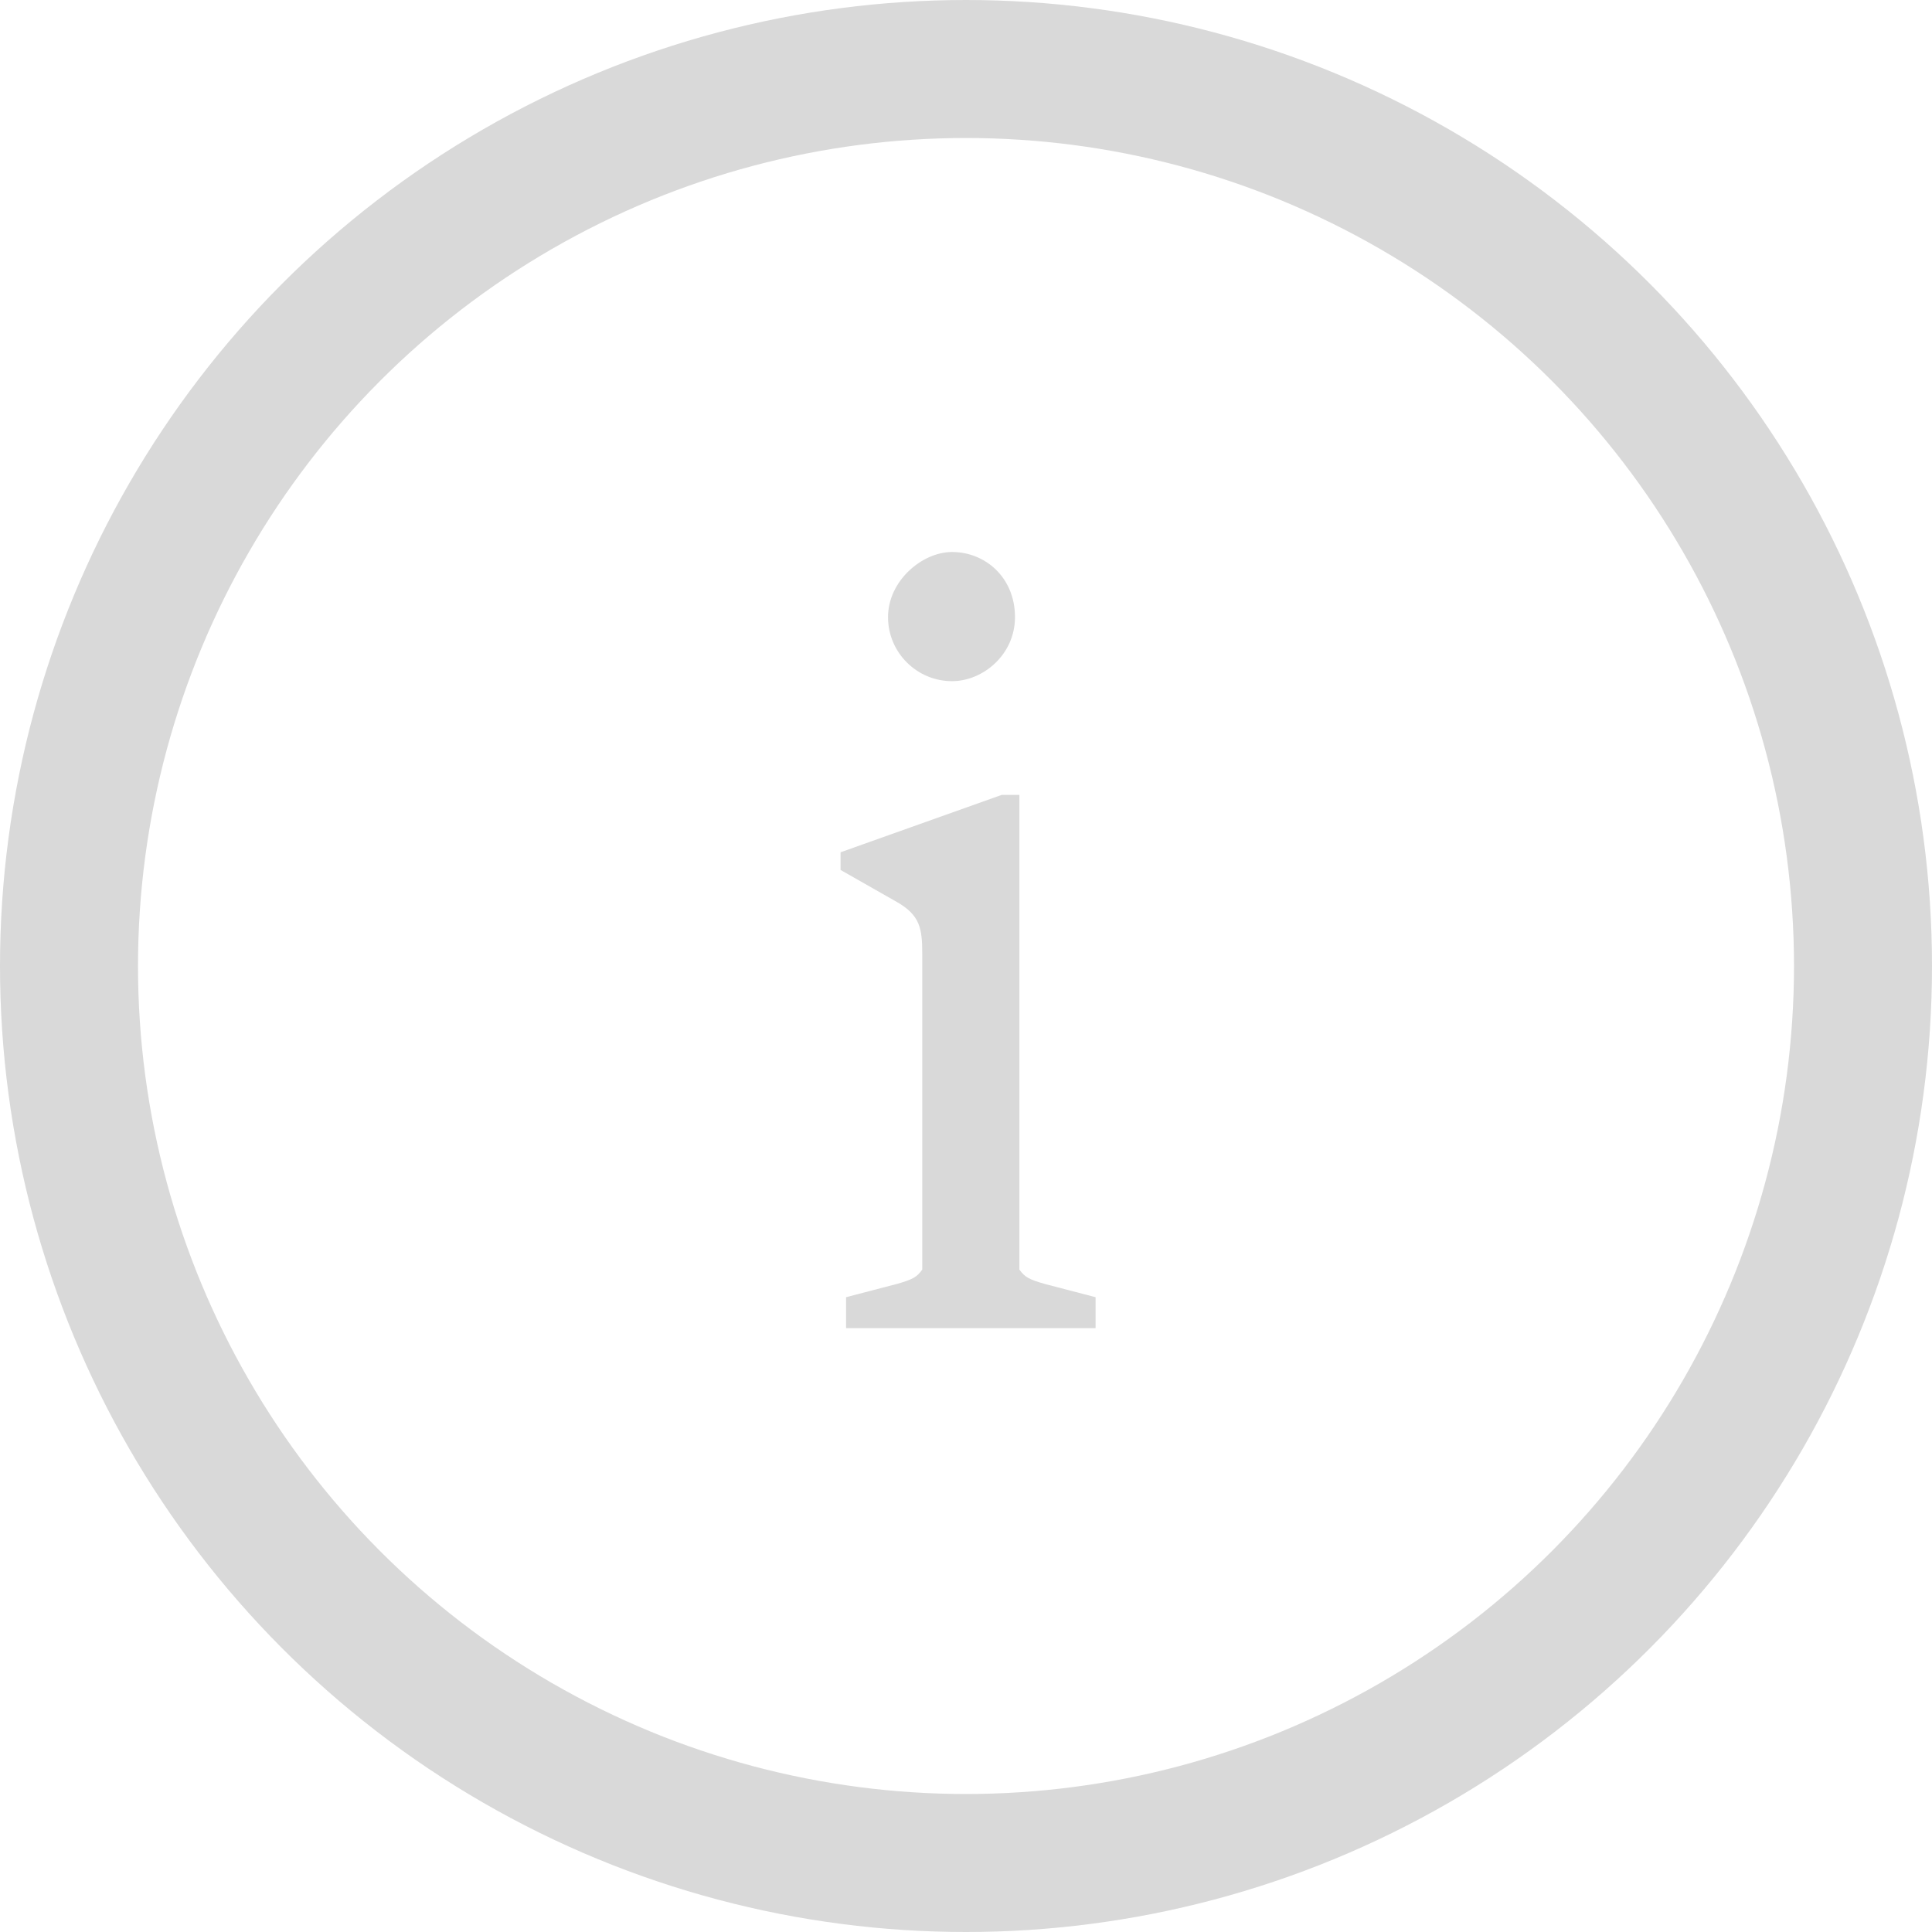 <svg width="14" height="14" viewBox="0 0 14 14" fill="none" xmlns="http://www.w3.org/2000/svg">
<path d="M6.899 4.936C6.643 4.936 6.435 4.728 6.435 4.472C6.435 4.208 6.683 4 6.899 4C7.139 4 7.355 4.184 7.355 4.472C7.355 4.744 7.123 4.936 6.899 4.936ZM6.131 9.624V9.4L6.499 9.304C6.611 9.272 6.643 9.256 6.683 9.2V6.912C6.683 6.728 6.667 6.632 6.499 6.536L6.091 6.304V6.176L7.259 5.76H7.387V9.2C7.427 9.256 7.459 9.272 7.571 9.304L7.939 9.4V9.624H6.131Z" fill="#D9D9D9"/>
<circle cx="7" cy="7" r="6.5" stroke="#D9D9D9"/>
</svg>
